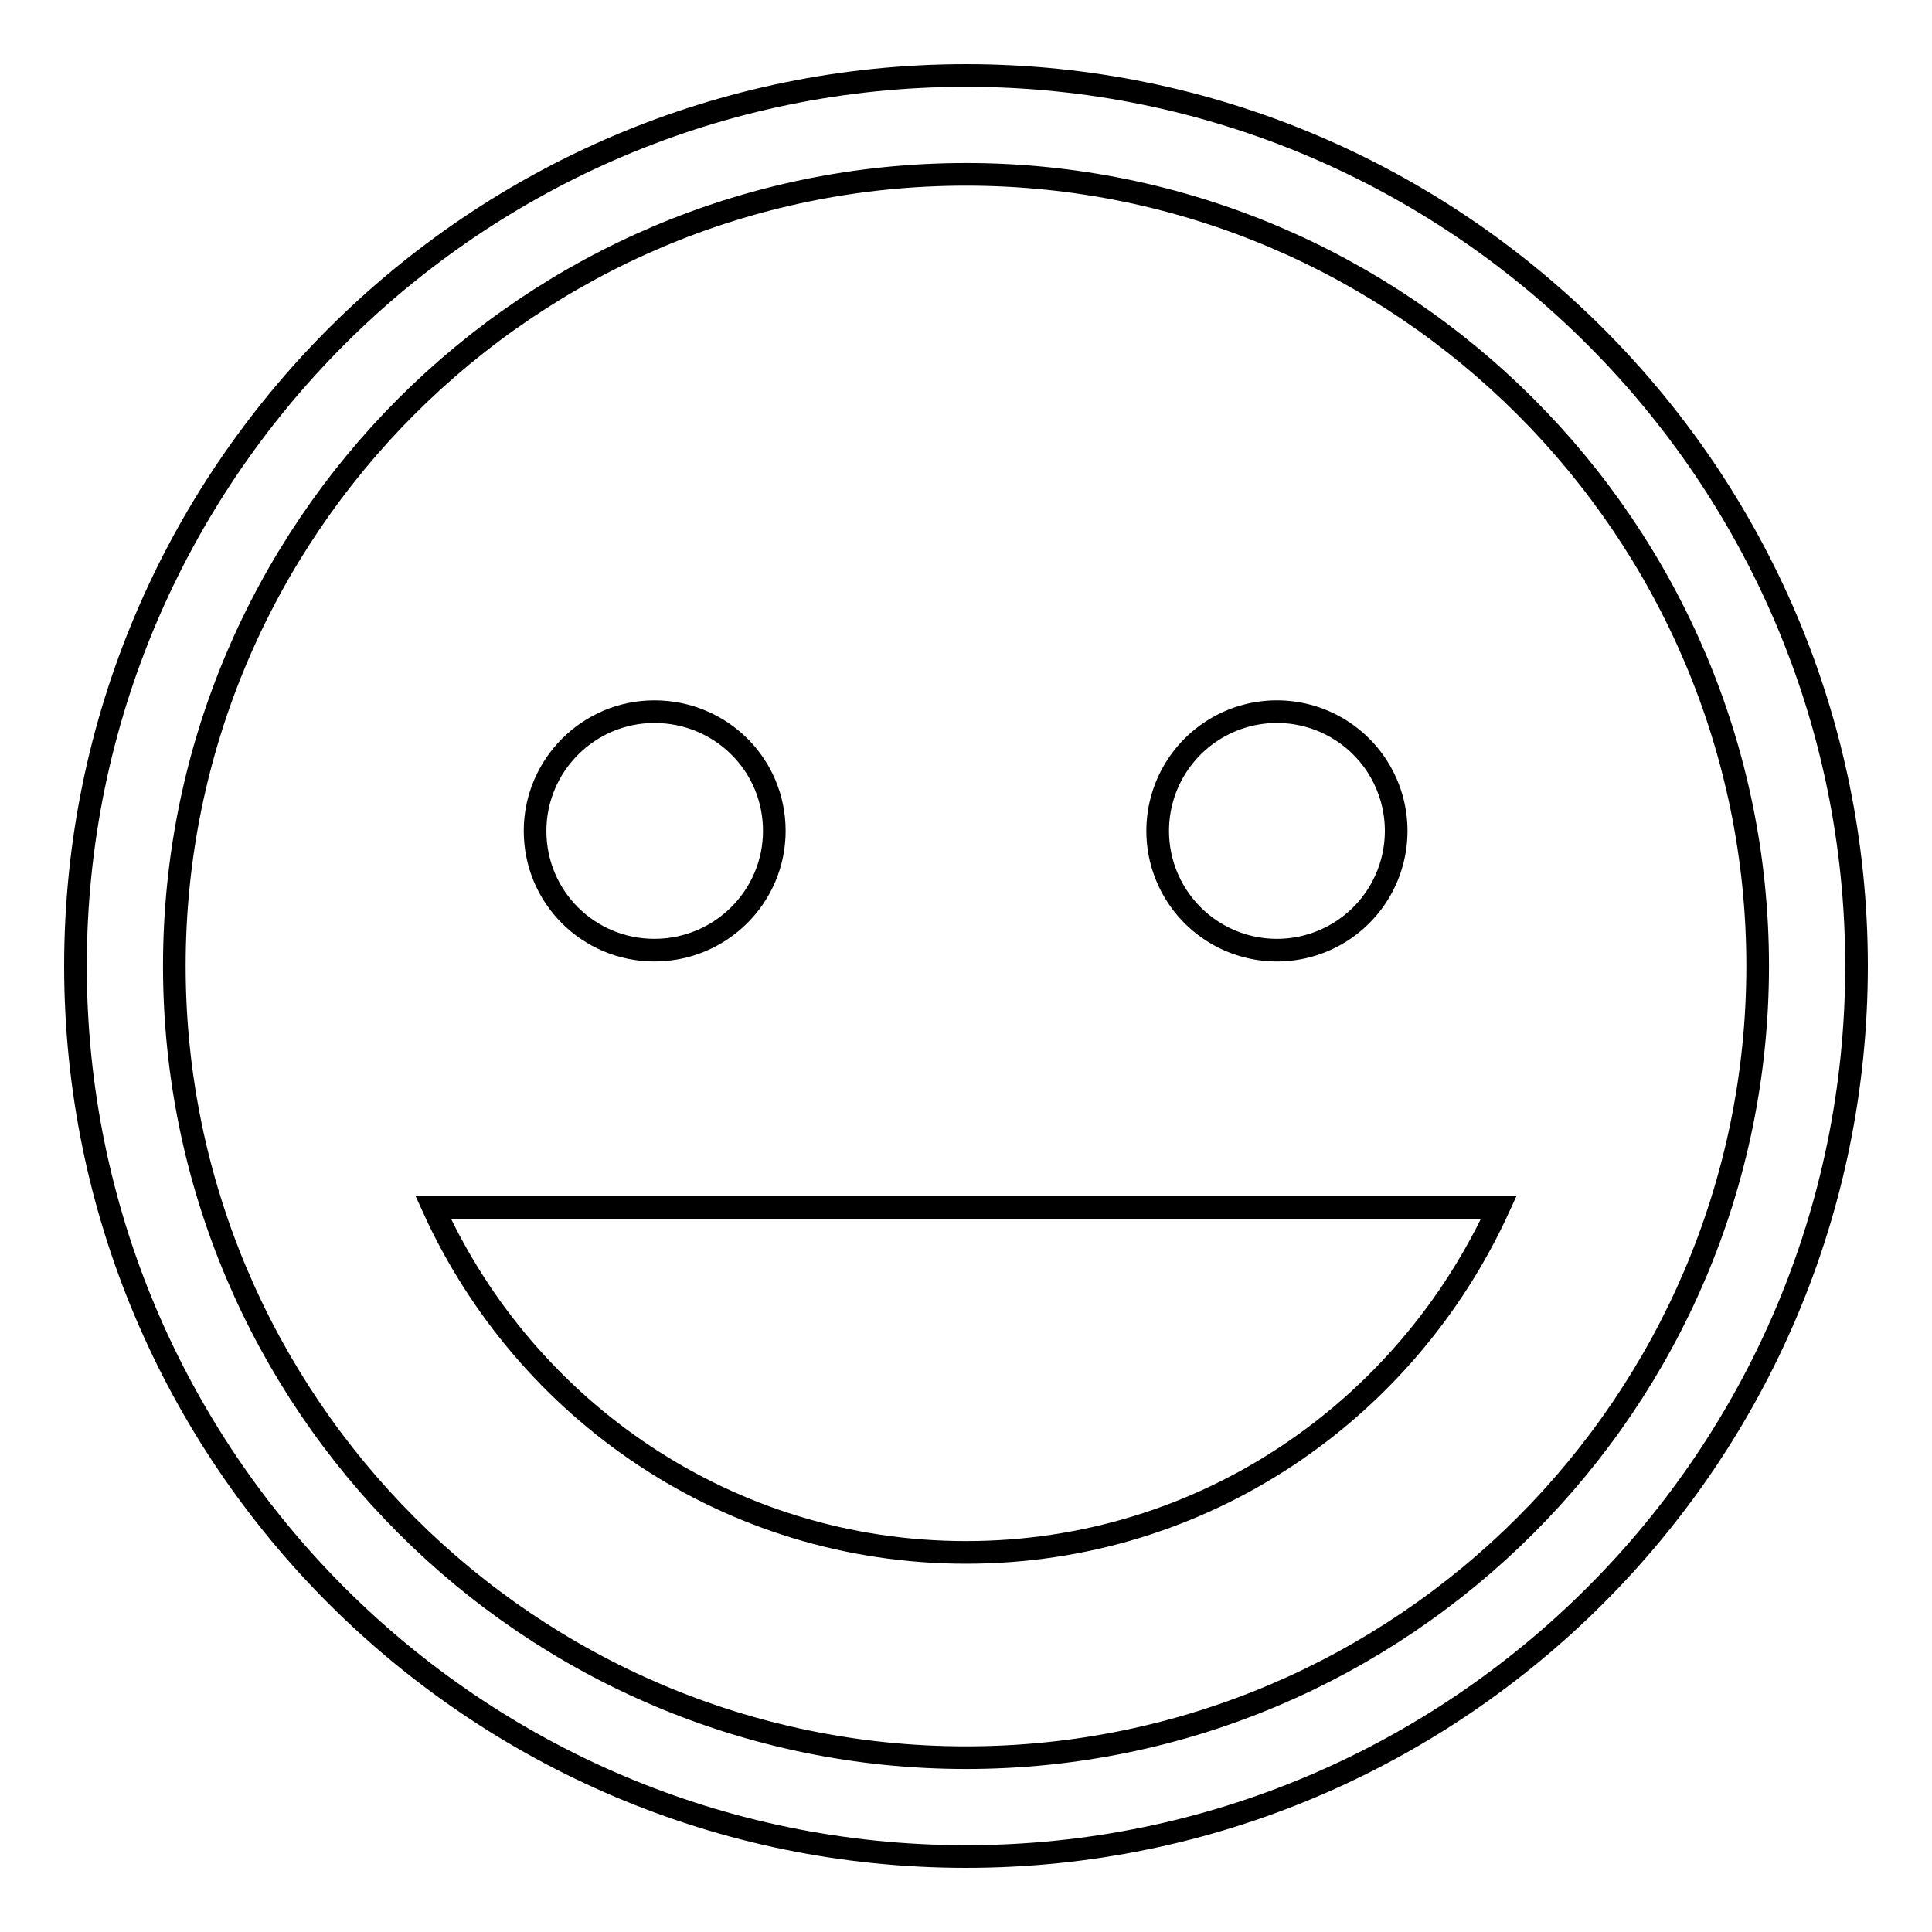 <?xml version="1.0" encoding="utf-8"?>
<!-- Svg Vector Icons : http://www.onlinewebfonts.com/icon -->
<!DOCTYPE svg PUBLIC "-//W3C//DTD SVG 1.1//EN" "http://www.w3.org/Graphics/SVG/1.1/DTD/svg11.dtd">
<svg version="1.1" xmlns="http://www.w3.org/2000/svg" xmlns:xlink="http://www.w3.org/1999/xlink" x="0px" y="0px" viewBox="0 0 256 256" enable-background="new 0 0 256 256" xml:space="preserve">
<g><g><g><g><g><path stroke-width="3" fill-opacity="0" stroke="#000000"  d="M128,10C62.9,10,10,62.9,10,128c0,65.1,52.9,118,118,118c65,0,118-52.9,118-118C246,62.9,193,10,128,10z M128,232.9c-57.8,0-104.9-47.1-104.9-104.9c0-57.8,47-104.9,104.9-104.9c57.8,0,104.9,47.1,104.9,104.9C232.9,185.8,185.8,232.9,128,232.9z"/><path stroke-width="3" fill-opacity="0" stroke="#000000"  d="M86.7,125.9c8.8,0,15.9-7.1,15.9-15.8c0-8.8-7.1-15.8-15.9-15.8c-8.7,0-15.8,7.1-15.8,15.8C70.9,118.9,78,125.9,86.7,125.9z"/><path stroke-width="3" fill-opacity="0" stroke="#000000"  d="M153.4 110.1a15.8 15.8 0 1 0 31.6 0a15.8 15.8 0 1 0 -31.6 0z"/><path stroke-width="3" fill-opacity="0" stroke="#000000"  d="M128,205.7c31.5,0,58.3-18.8,70.6-45.7H57.4C69.6,186.9,96.5,205.7,128,205.7z"/></g></g><g></g><g></g><g></g><g></g><g></g><g></g><g></g><g></g><g></g><g></g><g></g><g></g><g></g><g></g><g></g></g><g></g><g></g><g></g><g></g><g></g><g></g><g></g><g></g><g></g><g></g><g></g><g></g><g></g><g></g><g></g></g></g>
</svg>